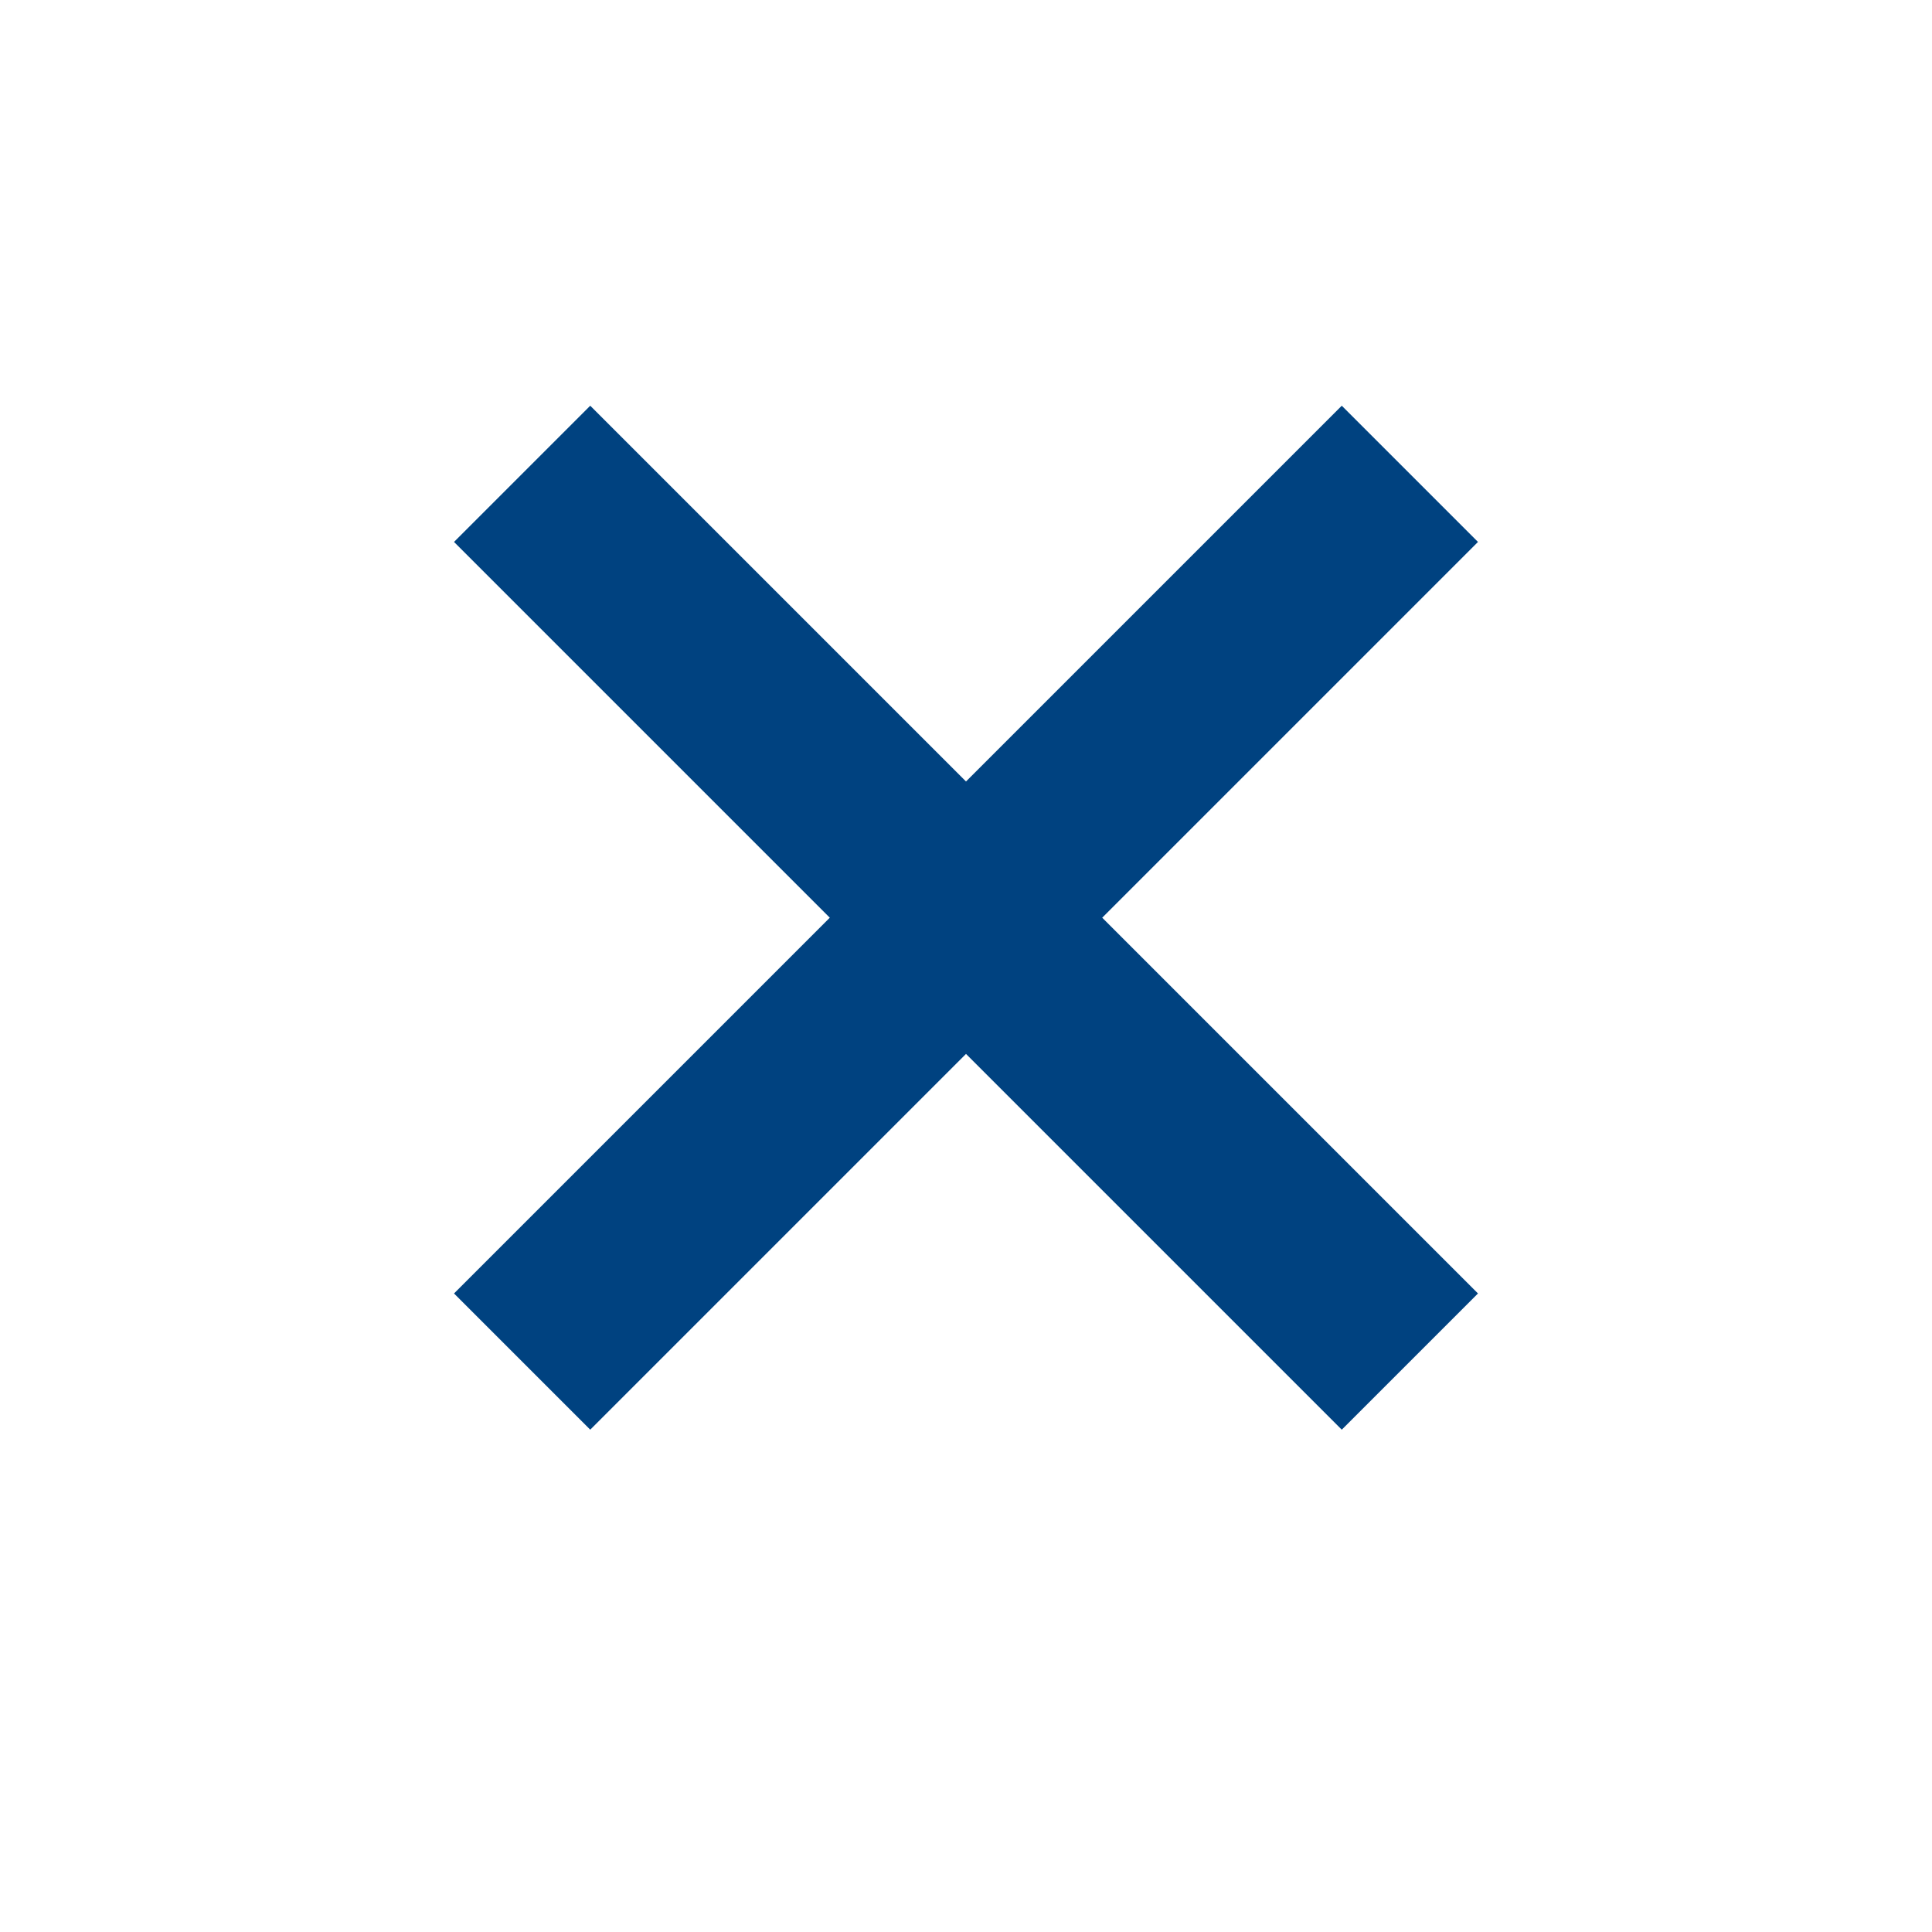 <?xml version="1.0" encoding="UTF-8"?>
<svg id="uuid-ed8d6302-2adb-438a-90c0-e62d7b526fd9" data-name="X" xmlns="http://www.w3.org/2000/svg" width="20" height="20" viewBox="0 0 20 20">
  <polygon points="15.3 5.61 13.89 4.2 10 8.09 6.11 4.2 4.7 5.61 8.59 9.5 4.7 13.39 6.11 14.8 10 10.91 13.89 14.8 15.3 13.39 11.41 9.5 15.3 5.61" style="fill: #004280;"/>
</svg>